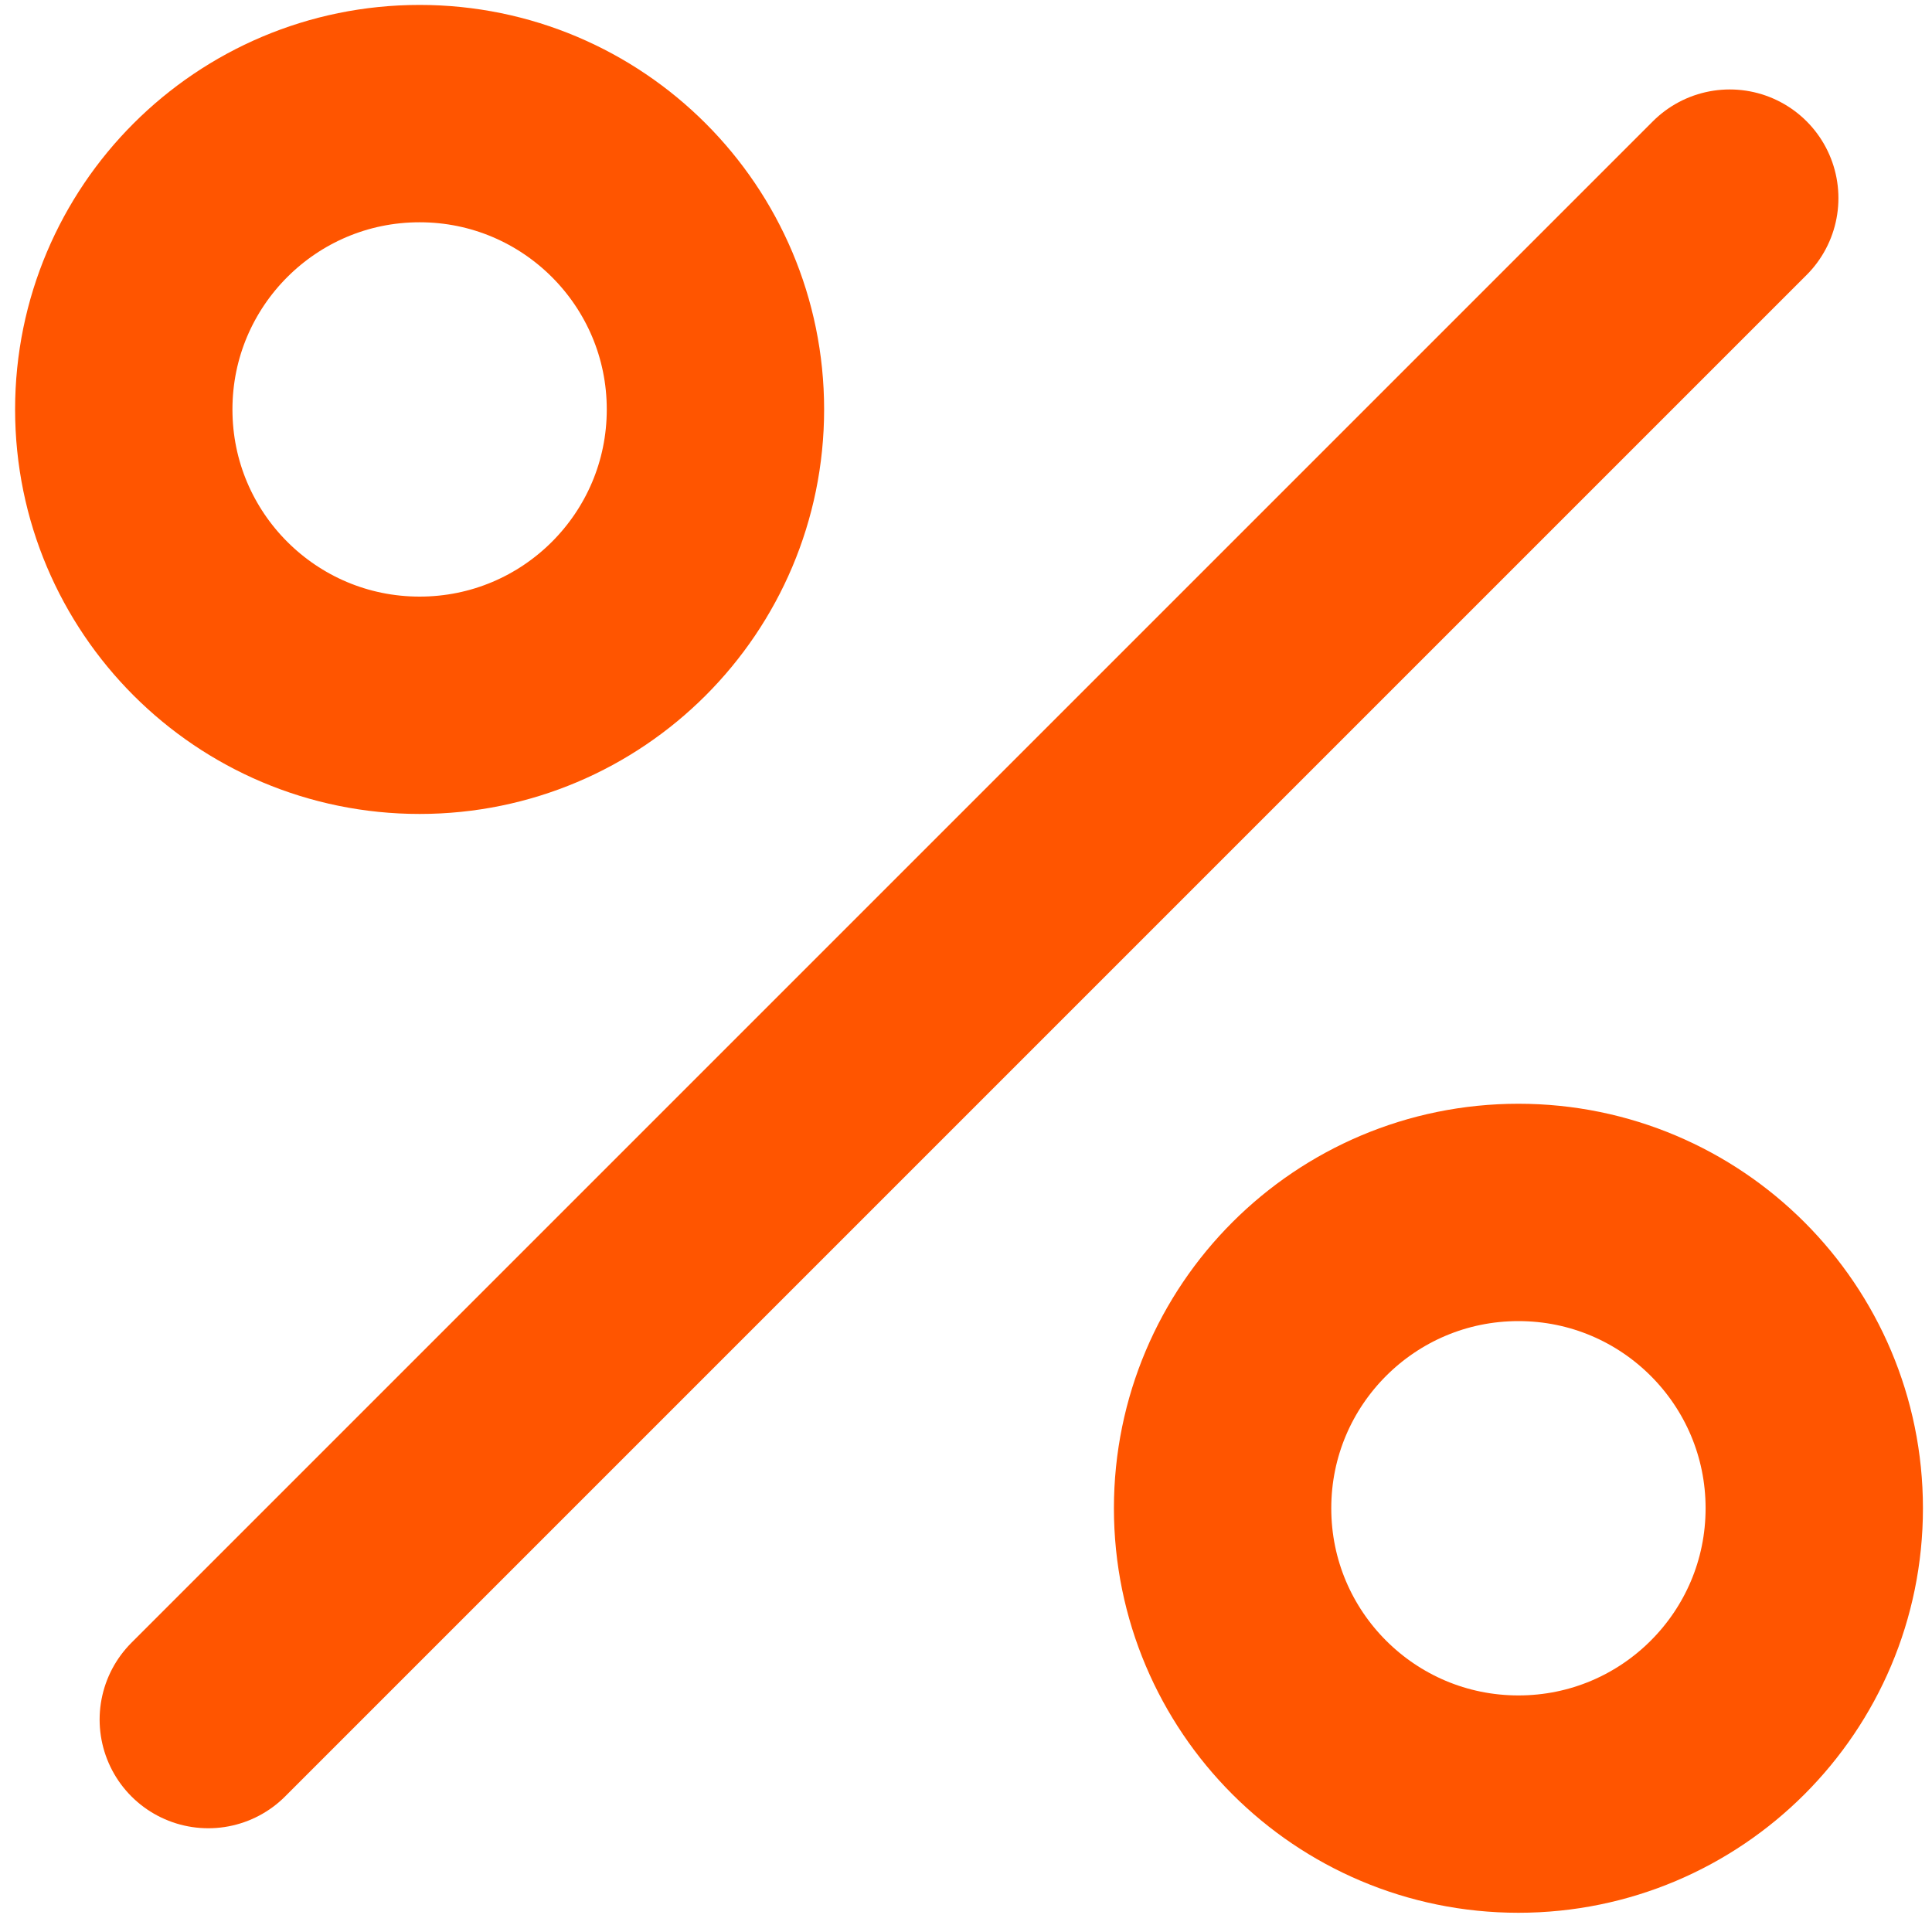 <svg width="80" height="80" viewBox="0 0 80 80" fill="none" xmlns="http://www.w3.org/2000/svg">
<path d="M71.625 8.204L8.625 71.204" stroke="#FF5500" stroke-width="9" stroke-linecap="round" stroke-linejoin="round"/>
<path d="M17.375 29.204C24.14 29.204 29.625 23.72 29.625 16.954C29.625 10.189 24.14 4.704 17.375 4.704C10.61 4.704 5.125 10.189 5.125 16.954C5.125 23.72 10.61 29.204 17.375 29.204Z" stroke="#FF5500" stroke-width="9" stroke-miterlimit="10"/>
<path d="M62.875 74.704C69.641 74.704 75.125 69.22 75.125 62.454C75.125 55.689 69.641 50.204 62.875 50.204C56.109 50.204 50.625 55.689 50.625 62.454C50.625 69.22 56.109 74.704 62.875 74.704Z" stroke="#FF5500" stroke-width="9" stroke-miterlimit="10"/>
</svg>
